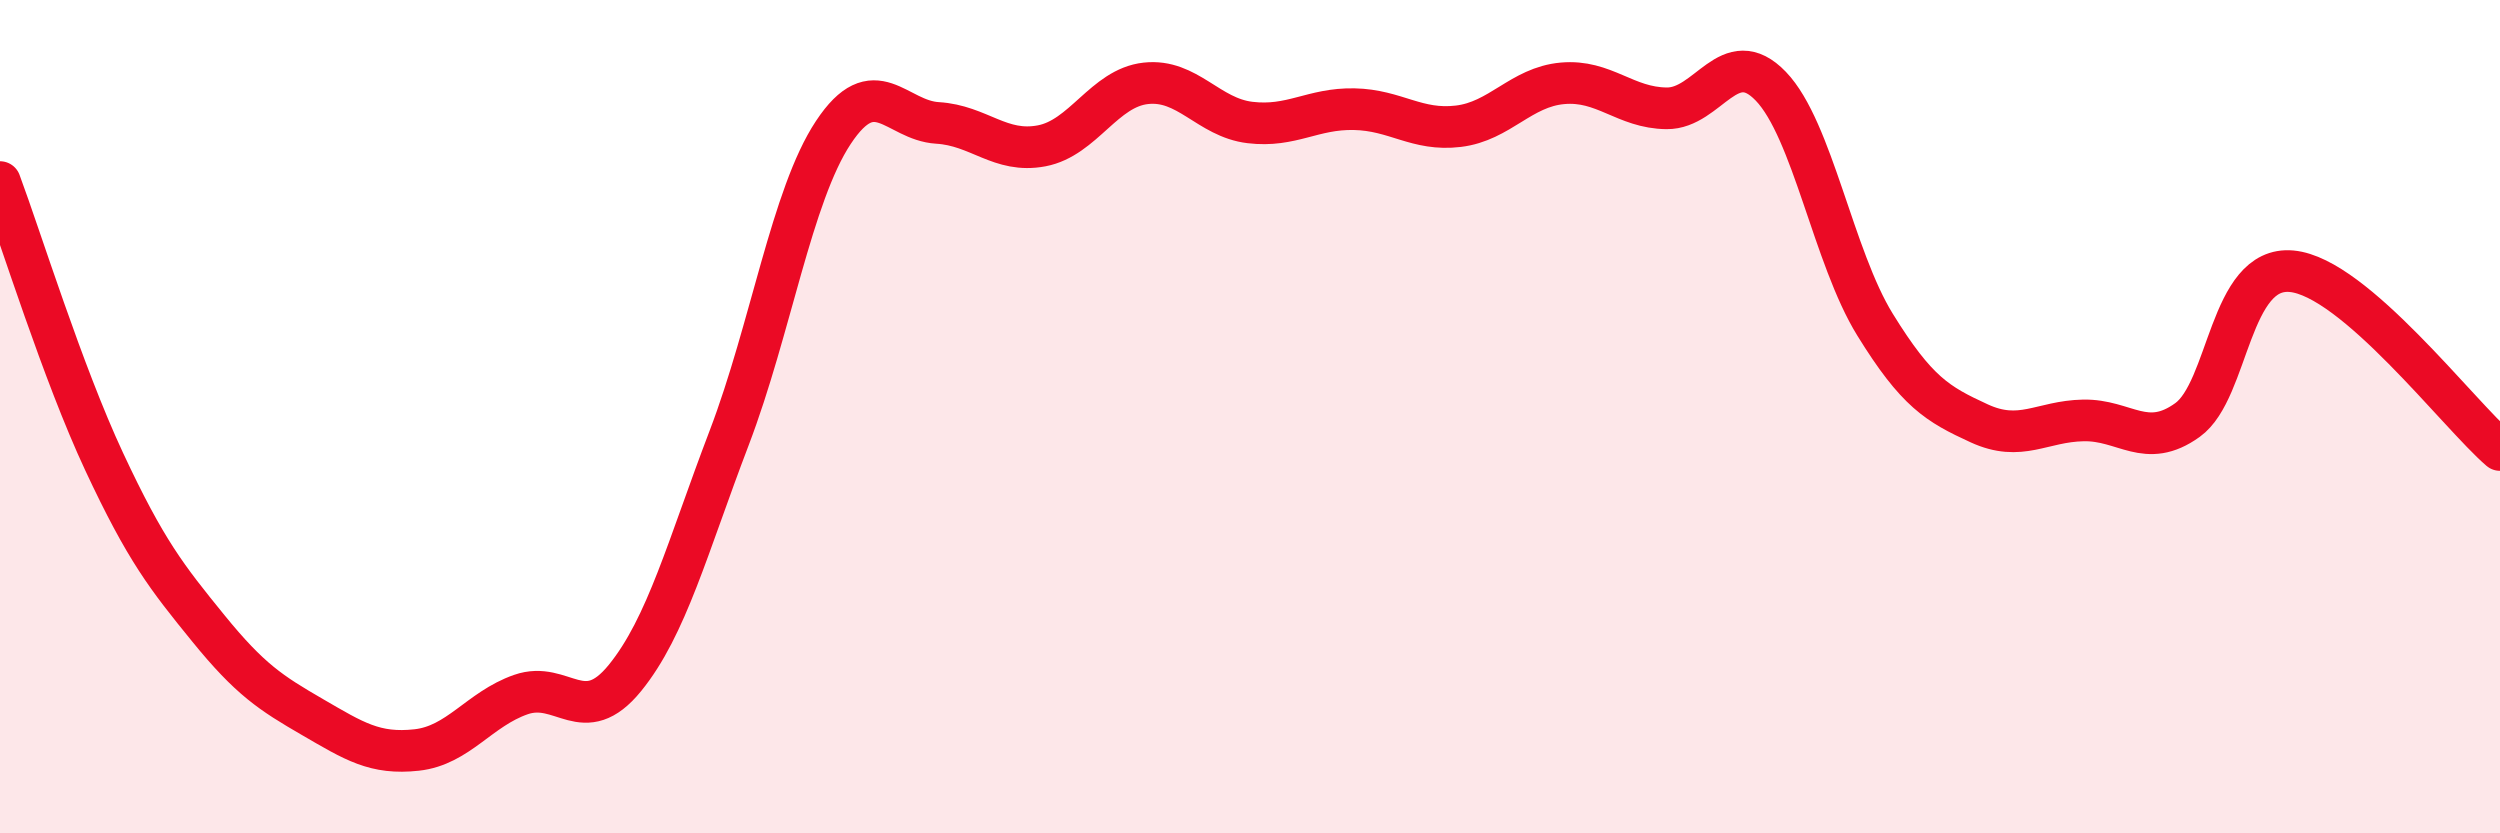 
    <svg width="60" height="20" viewBox="0 0 60 20" xmlns="http://www.w3.org/2000/svg">
      <path
        d="M 0,4.37 C 0.5,5.71 1.5,8.94 2.5,11.08 C 3.5,13.22 4,13.85 5,15.08 C 6,16.31 6.5,16.63 7.5,17.21 C 8.5,17.79 9,18.11 10,18 C 11,17.89 11.5,17.02 12.5,16.67 C 13.5,16.32 14,17.5 15,16.27 C 16,15.04 16.5,13.13 17.5,10.51 C 18.5,7.89 19,4.69 20,3.18 C 21,1.67 21.5,2.89 22.5,2.95 C 23.5,3.01 24,3.69 25,3.5 C 26,3.31 26.5,2.11 27.5,2 C 28.5,1.89 29,2.82 30,2.94 C 31,3.06 31.5,2.6 32.5,2.62 C 33.5,2.64 34,3.15 35,3.03 C 36,2.91 36.5,2.09 37.5,2 C 38.5,1.91 39,2.59 40,2.6 C 41,2.61 41.5,1.03 42.5,2.07 C 43.5,3.11 44,6.17 45,7.79 C 46,9.41 46.5,9.7 47.5,10.16 C 48.5,10.62 49,10.11 50,10.09 C 51,10.07 51.5,10.8 52.5,10.08 C 53.5,9.36 53.5,6.37 55,6.51 C 56.5,6.65 59,9.94 60,10.8L60 20L0 20Z"
        fill="#EB0A25"
        opacity="0.1"
        stroke-linecap="round"
        stroke-linejoin="round"
      />
      <path
        d="M 0,4.37 C 0.5,5.71 1.5,8.94 2.5,11.08 C 3.5,13.22 4,13.85 5,15.08 C 6,16.31 6.5,16.63 7.5,17.21 C 8.5,17.79 9,18.11 10,18 C 11,17.89 11.5,17.02 12.5,16.67 C 13.5,16.32 14,17.5 15,16.27 C 16,15.04 16.5,13.13 17.5,10.51 C 18.5,7.89 19,4.69 20,3.18 C 21,1.67 21.5,2.89 22.5,2.95 C 23.5,3.01 24,3.69 25,3.5 C 26,3.31 26.5,2.11 27.5,2 C 28.5,1.89 29,2.82 30,2.94 C 31,3.06 31.5,2.6 32.5,2.62 C 33.5,2.64 34,3.15 35,3.03 C 36,2.91 36.5,2.09 37.5,2 C 38.5,1.91 39,2.59 40,2.6 C 41,2.61 41.5,1.03 42.5,2.07 C 43.5,3.11 44,6.17 45,7.79 C 46,9.41 46.5,9.7 47.5,10.16 C 48.5,10.62 49,10.11 50,10.09 C 51,10.07 51.5,10.8 52.5,10.08 C 53.5,9.36 53.5,6.37 55,6.51 C 56.5,6.65 59,9.94 60,10.8"
        stroke="#EB0A25"
        stroke-width="1"
        fill="none"
        stroke-linecap="round"
        stroke-linejoin="round"
      />
    </svg>
  